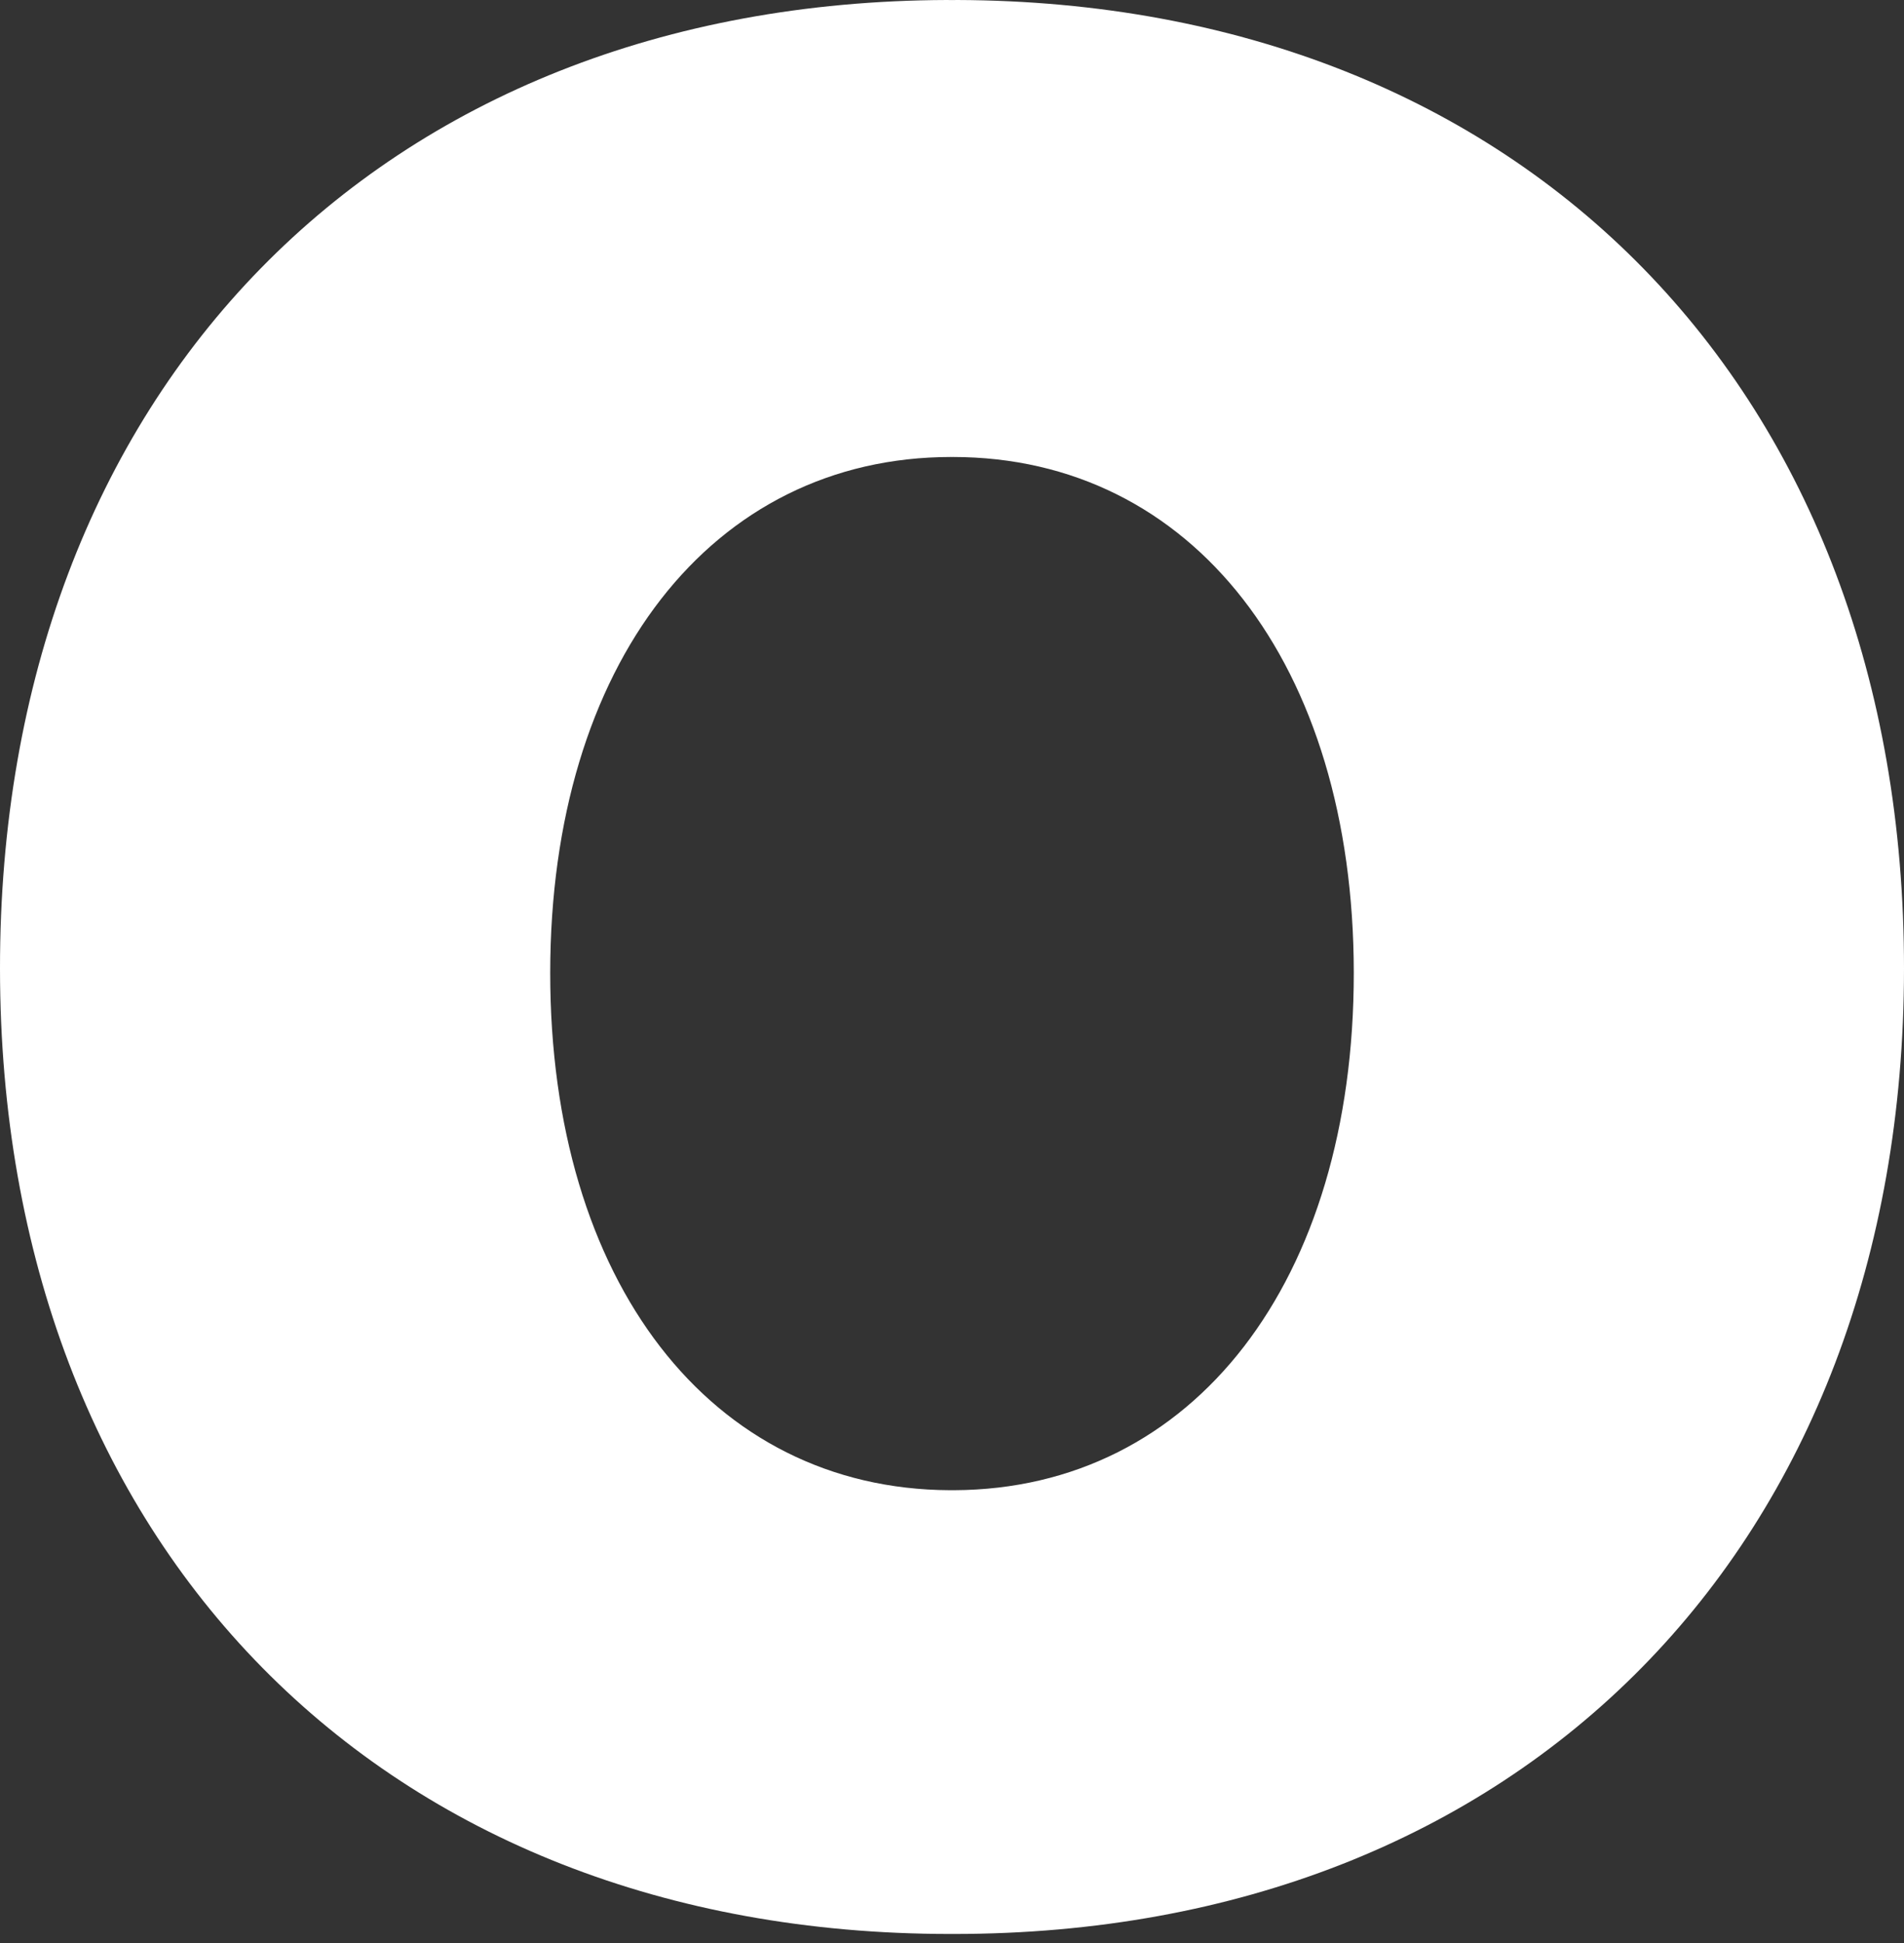 <?xml version="1.0" encoding="UTF-8"?>
<svg width="50px" height="51px" viewBox="0 0 50 51" version="1.1" xmlns="http://www.w3.org/2000/svg" xmlns:xlink="http://www.w3.org/1999/xlink">
    <rect x="0" y="0" width="50" height="51" fill="#333333" stroke="none"/>
    <title>橘O Copy 8</title>
    <g id="Mobile_360" stroke="none" stroke-width="1" fill="none" fill-rule="evenodd">
        <g id="尋夥伴m" transform="translate(-270, -3838)" fill="#FFFFFF">
            <g id="橘O-Copy-8" transform="translate(270, 3838)">
                <path d="M25.056,39.115 C25.037,39.115 25.019,39.114 25,39.114 C24.981,39.114 24.963,39.115 24.944,39.115 C18.659,39.088 14.445,33.633 14.449,25.53 C14.453,17.44 18.688,11.996 24.978,11.995 C24.985,11.995 24.992,11.996 25,11.996 C25.007,11.996 25.015,11.995 25.022,11.995 C31.312,11.996 35.547,17.44 35.551,25.53 C35.555,33.633 31.341,39.088 25.056,39.115 M25.133,3.55271368e-15 C25.089,3.55271368e-15 25.045,0.002 25,0.002 C24.955,0.002 24.911,3.55271368e-15 24.866,3.55271368e-15 C9.975,0.051 -0.01,10.263 0,25.43 C0.01,40.572 10.045,50.762 24.947,50.763 C24.965,50.763 24.982,50.762 25,50.762 C25.018,50.762 25.035,50.763 25.053,50.763 C39.955,50.762 49.99,40.572 50,25.43 C50.01,10.263 40.025,0.051 25.133,3.55271368e-15" id="Fill-1"></path>
            </g>
        </g>
    </g>
</svg>